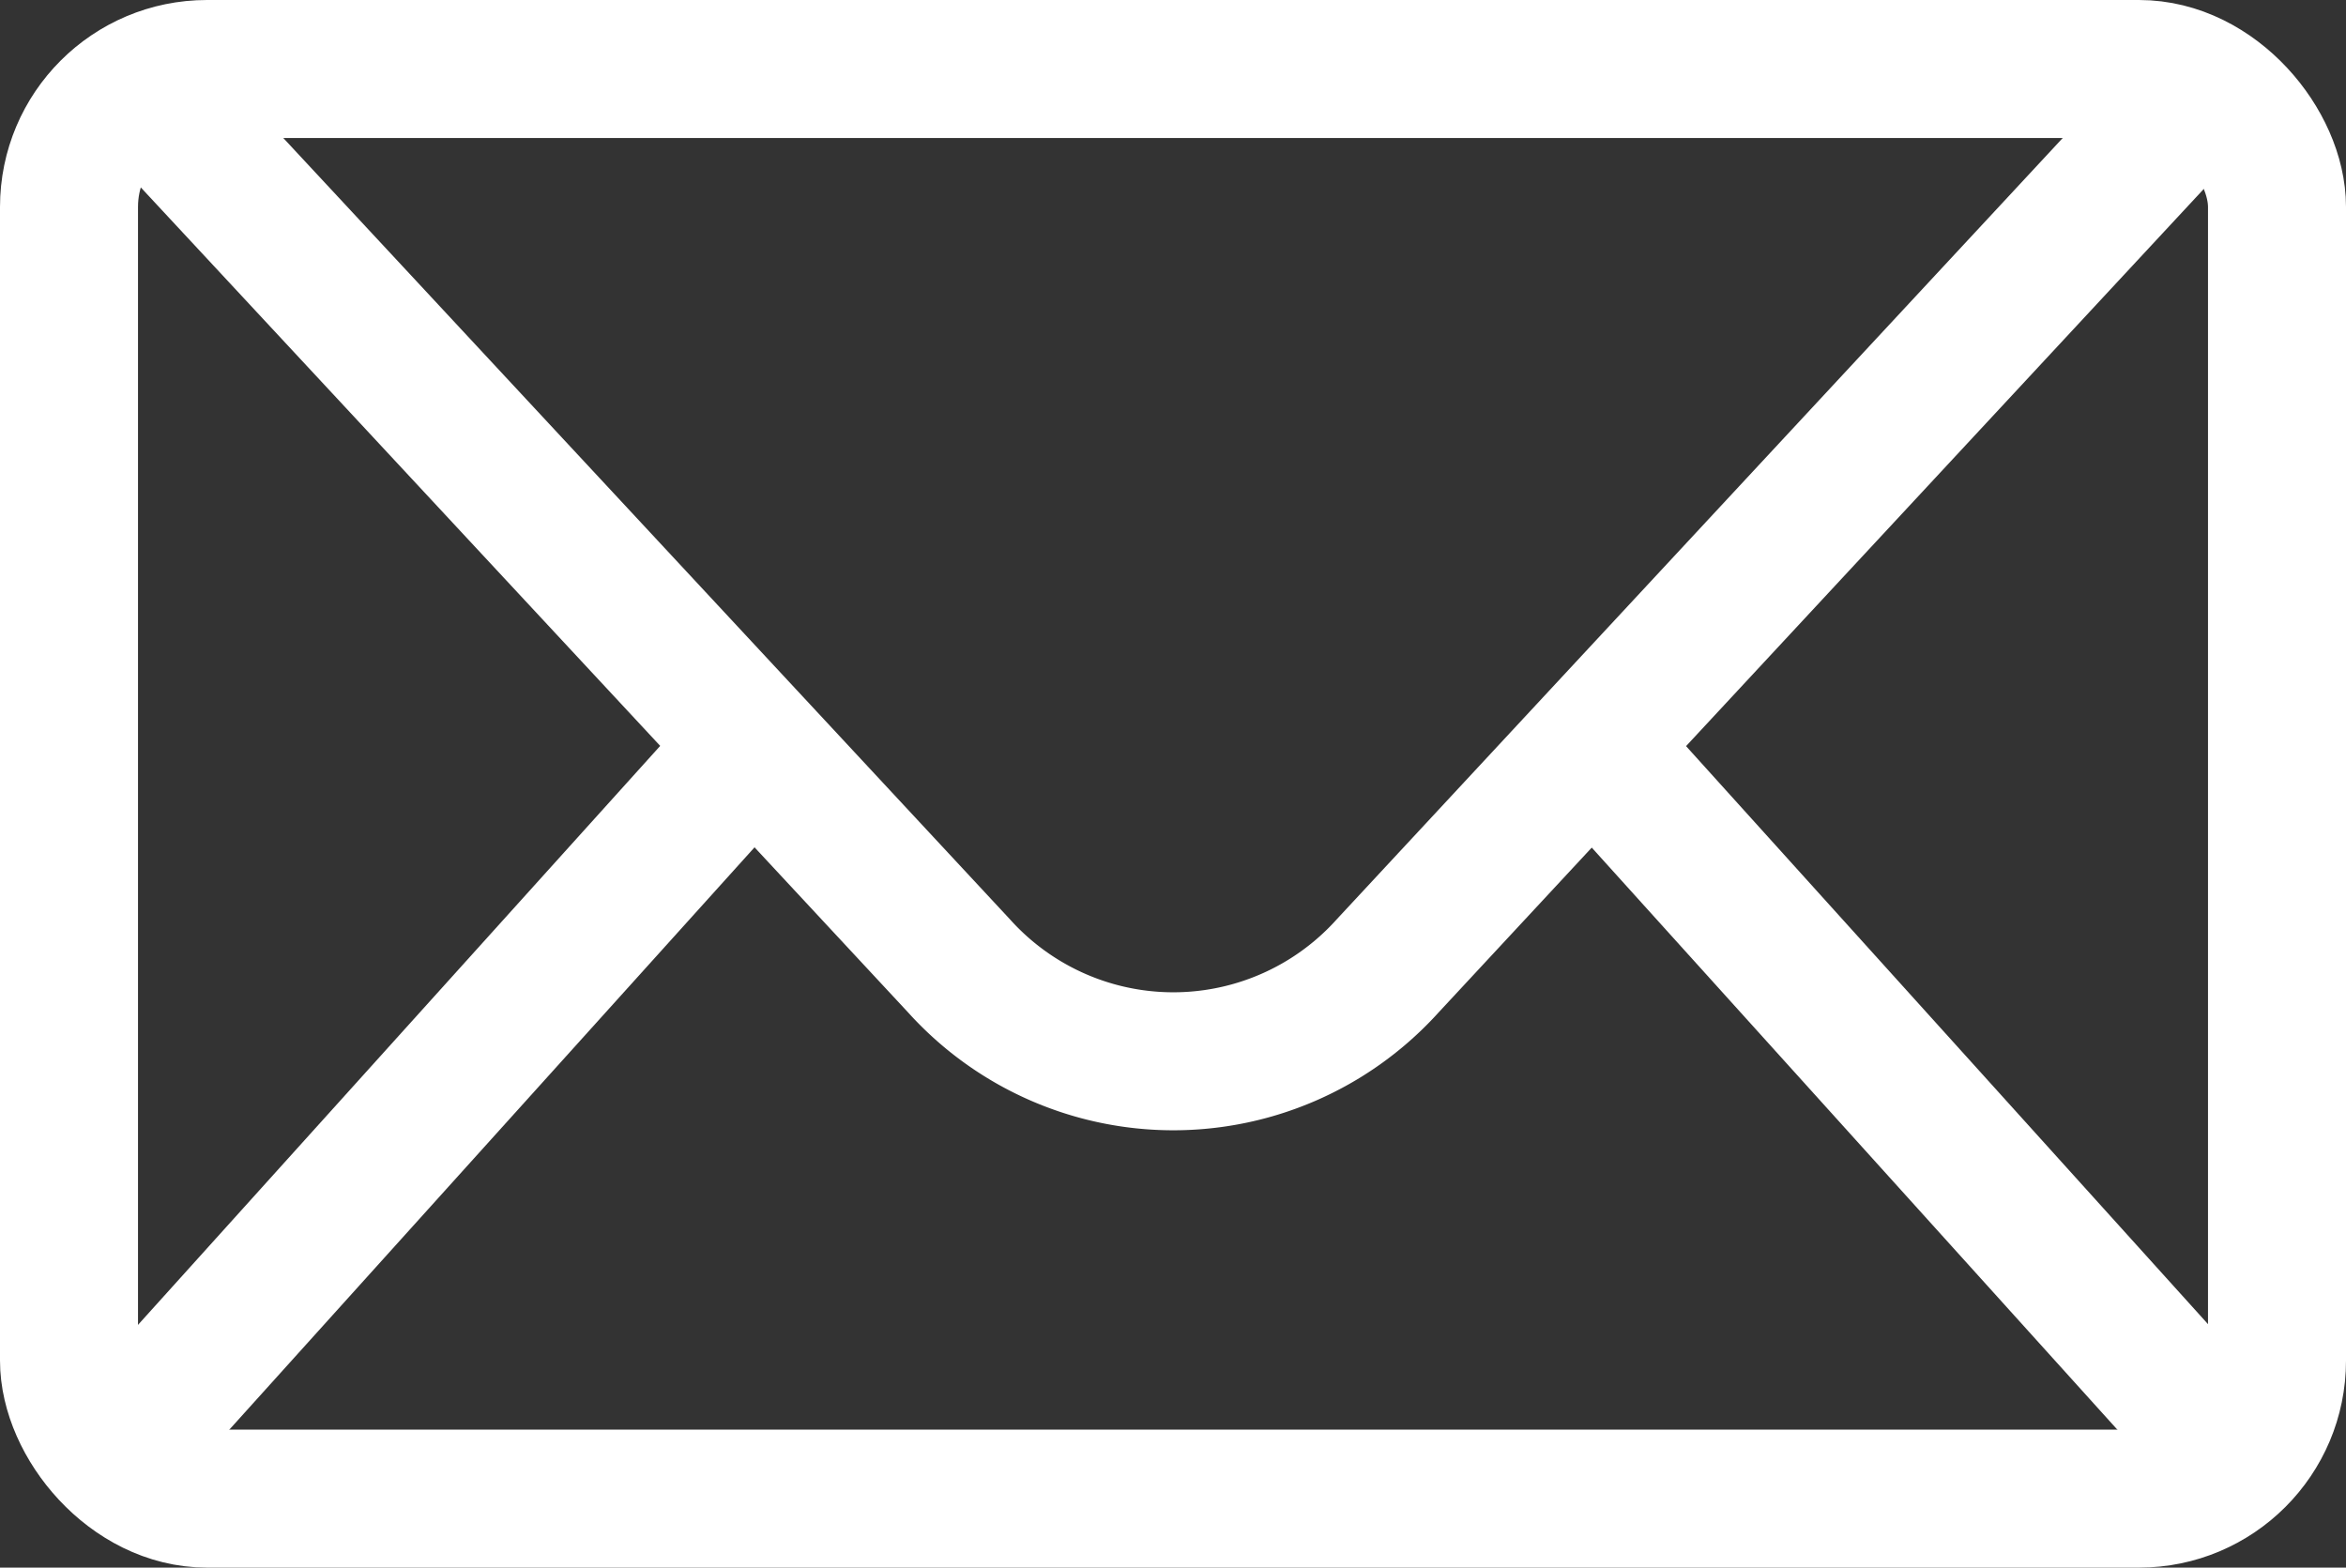 <svg xmlns="http://www.w3.org/2000/svg" viewBox="0 0 34 22.72"><rect x="0" y="0" width="34" height="22.72" fill="#333333" stroke="none"/><defs><style>.cls-1{fill:none;stroke:#fff;stroke-linecap:round;stroke-linejoin:round;stroke-width:2px;}</style></defs><g id="图层_2" data-name="图层 2"><g id="图层_1-2" data-name="图层 1"><rect class="cls-1" x="1" y="1" width="32" height="20.72" rx="2"/><path class="cls-1" d="M31.26,2,20.11,14a4.18,4.18,0,0,1-6.21,0L2.74,2"/><line class="cls-1" x1="2.32" y1="20.34" x2="10.87" y2="10.86"/><line class="cls-1" x1="31.69" y1="20.34" x2="23.13" y2="10.86"/></g></g></svg>